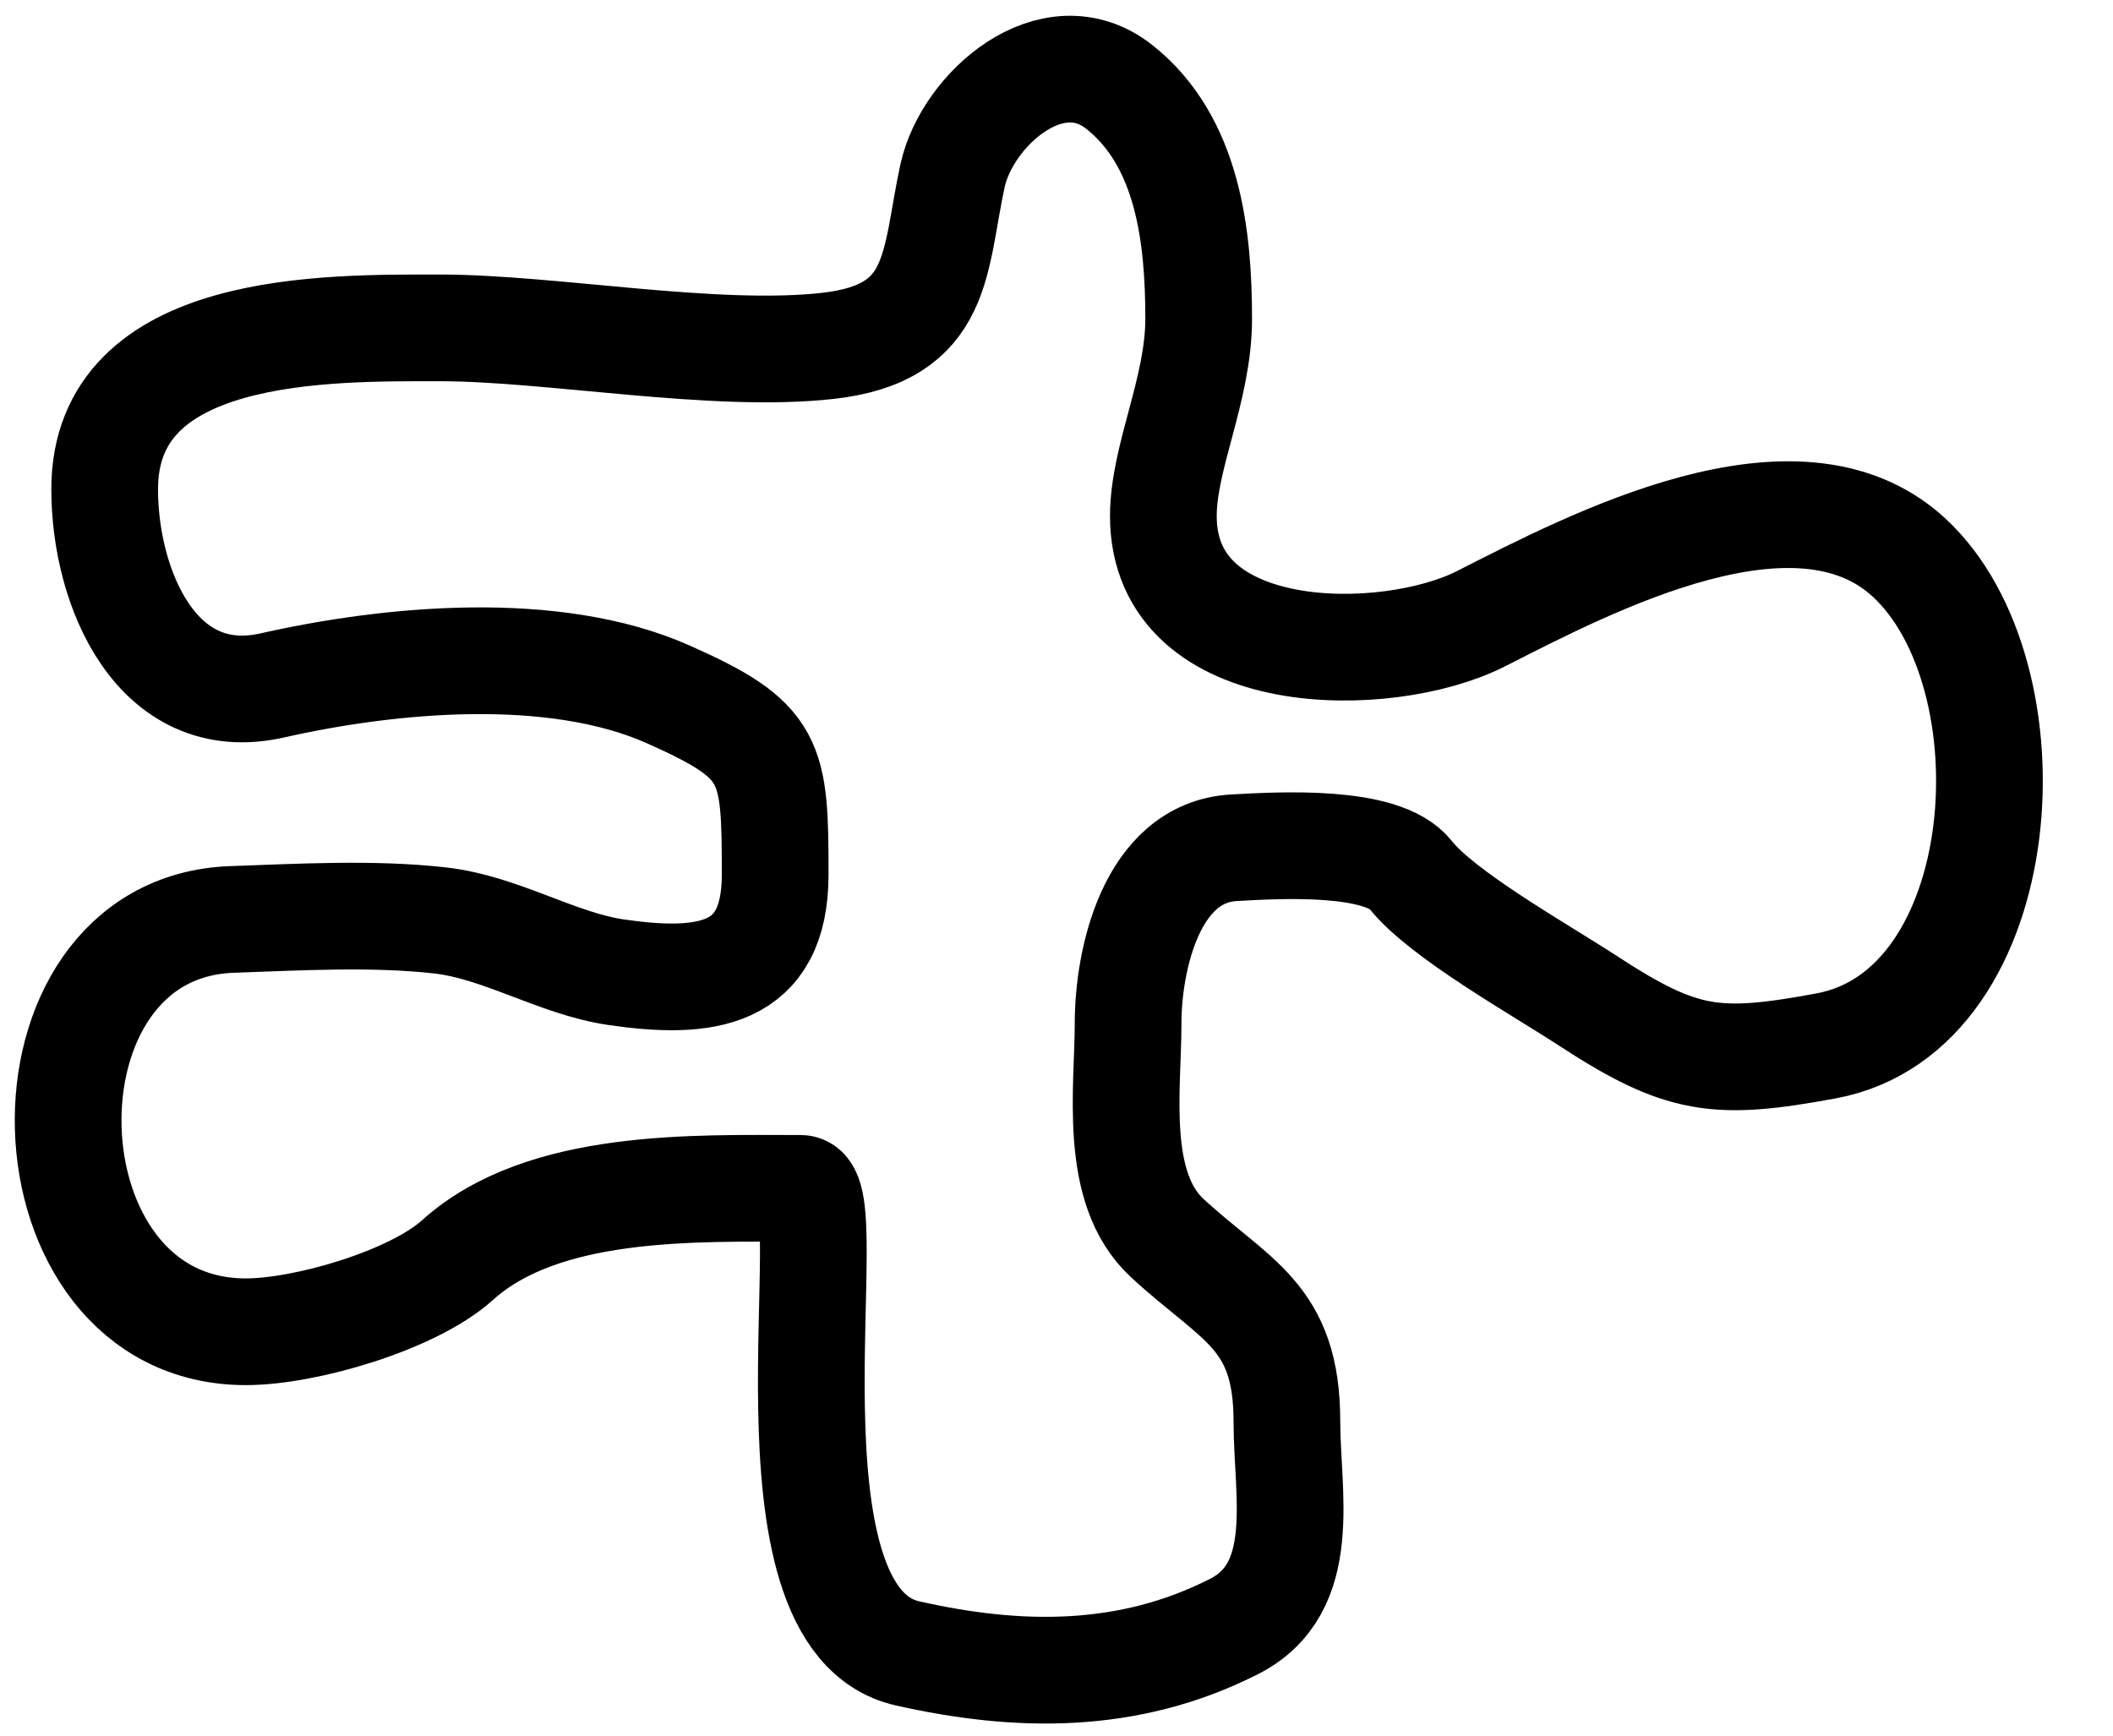 <svg width="28" height="23" viewBox="0 0 28 23" fill="none" xmlns="http://www.w3.org/2000/svg">
<path d="M12.623 2.326C12.375 3.46 12.48 4.413 10.974 4.583C9.467 4.753 7.301 4.345 5.83 4.345C4.342 4.345 1.387 4.292 1.387 6.483C1.387 7.799 2.082 9.428 3.608 9.083C5.171 8.73 7.337 8.526 8.856 9.202C10.244 9.819 10.272 10.067 10.272 11.59C10.272 12.945 9.343 13.054 8.168 12.884C7.383 12.77 6.643 12.289 5.83 12.197C4.942 12.097 3.967 12.153 3.076 12.184C0.08 12.289 0.22 17.648 3.258 17.648C4.047 17.648 5.47 17.233 6.063 16.698C7.199 15.672 9.219 15.748 10.61 15.748C11.172 15.748 9.959 21.444 12.026 21.91C13.492 22.241 14.954 22.264 16.352 21.554C17.356 21.044 17.053 19.798 17.053 18.836C17.053 17.429 16.373 17.243 15.468 16.407C14.745 15.739 14.949 14.431 14.949 13.557C14.949 12.729 15.253 11.296 16.352 11.234L16.372 11.233C16.962 11.2 18.321 11.123 18.69 11.59C19.103 12.116 20.41 12.85 21.028 13.253C22.284 14.074 22.738 14.13 24.197 13.86C26.706 13.397 26.987 8.933 25.289 7.381C23.81 6.029 21.098 7.45 19.625 8.199C18.373 8.834 15.416 8.841 15.416 6.839C15.416 6.056 15.884 5.159 15.884 4.226C15.884 3.141 15.747 1.875 14.832 1.152C13.946 0.452 12.815 1.449 12.623 2.326Z" stroke="black" stroke-width="1.414" stroke-linecap="round"/>
</svg>

